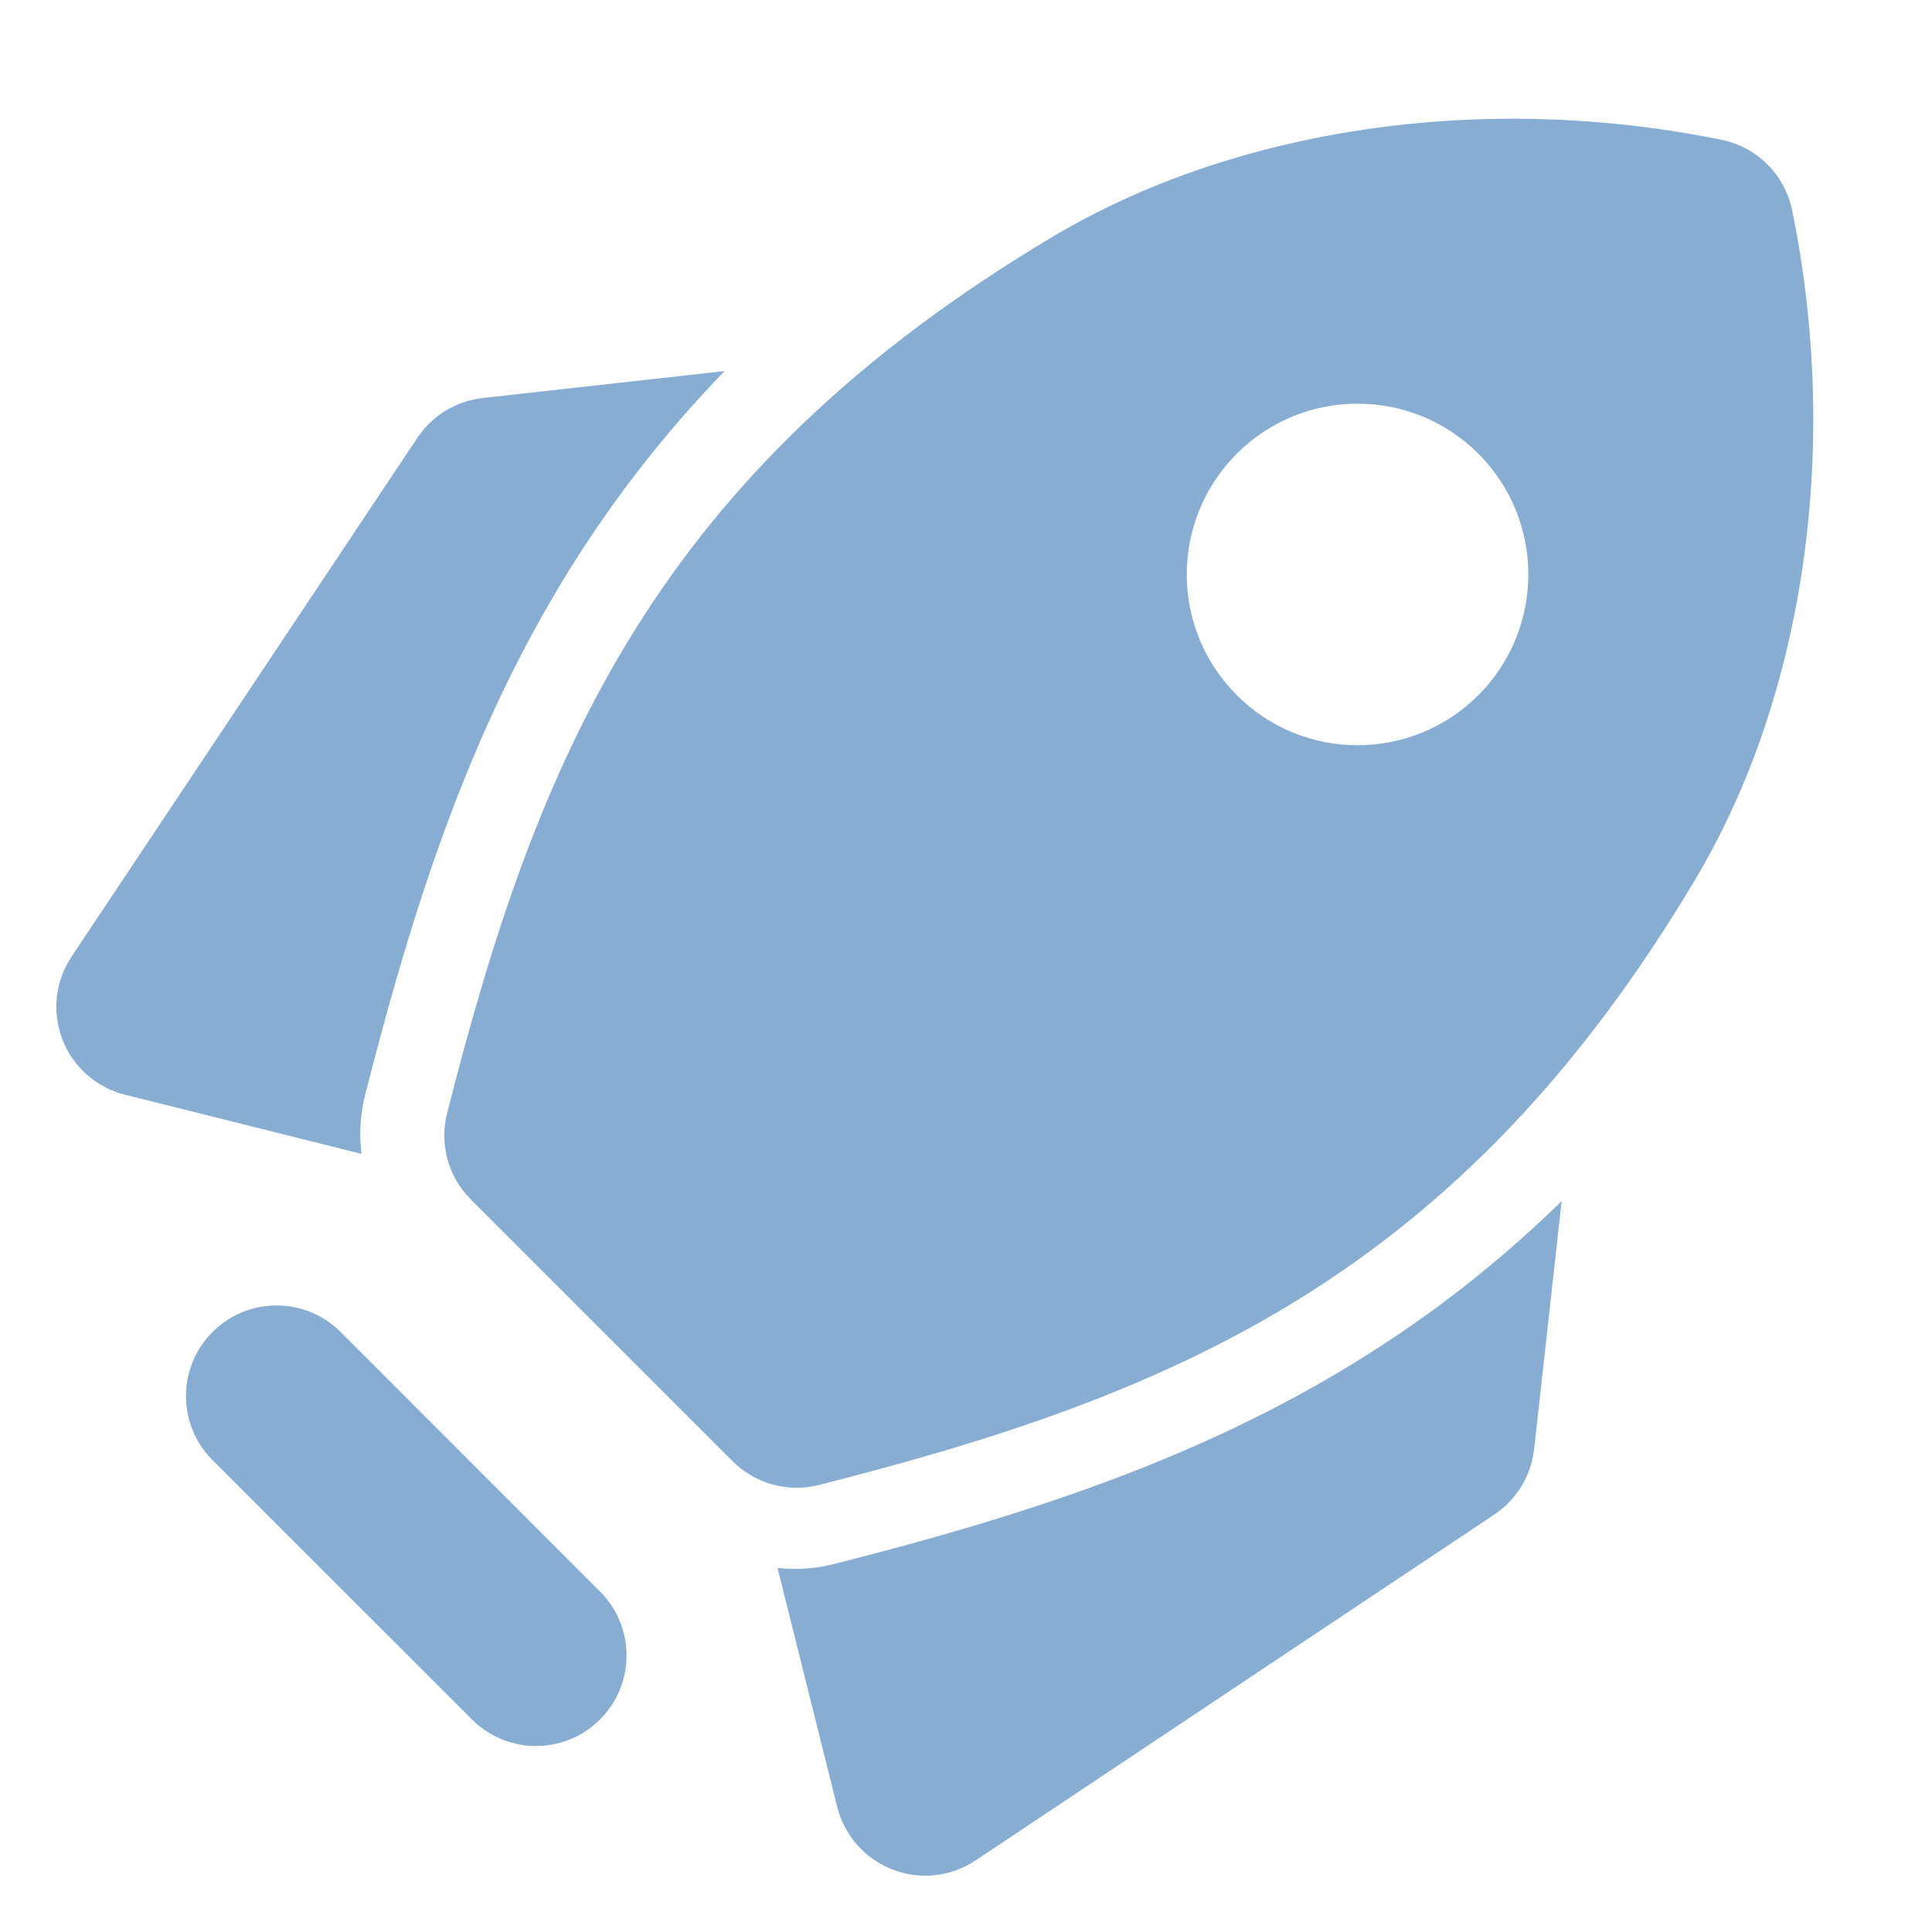 <svg xmlns="http://www.w3.org/2000/svg" width="16" height="16" viewBox="0 0 16 16" fill="none">
  <g clip-path="url(#clip0_2249_10)">
    <path fill-rule="evenodd" clip-rule="evenodd" d="M1.76 11.031C2.053 10.738 2.528 10.738 2.821 11.031L4.969 13.18C5.262 13.473 5.262 13.947 4.969 14.24C4.677 14.533 4.202 14.533 3.909 14.24L1.76 12.092C1.467 11.799 1.467 11.324 1.76 11.031Z" fill="#88ADD2"/>
    <path fill-rule="evenodd" clip-rule="evenodd" d="M14.258 1.158C14.552 1.218 14.782 1.448 14.842 1.743C15.242 3.699 14.948 5.763 14.035 7.291C13.073 8.903 12.008 9.979 10.78 10.745C9.565 11.502 8.23 11.93 6.782 12.298C6.525 12.363 6.254 12.288 6.067 12.101L3.899 9.933C3.712 9.746 3.637 9.475 3.703 9.218C4.071 7.77 4.498 6.435 5.256 5.22C6.021 3.993 7.098 2.928 8.71 1.965C10.238 1.053 12.301 0.758 14.258 1.158ZM10.243 5.757C10.795 6.31 11.69 6.31 12.243 5.757C12.795 5.205 12.795 4.31 12.243 3.757C11.69 3.205 10.795 3.205 10.243 3.757C9.69 4.31 9.69 5.205 10.243 5.757Z" fill="#88ADD2"/>
    <path d="M6.001 3.073C5.504 3.586 5.084 4.129 4.724 4.705C3.882 6.056 3.416 7.526 3.024 9.067C2.983 9.229 2.973 9.395 2.994 9.556L1.035 9.066C0.798 9.007 0.605 8.836 0.517 8.609C0.429 8.381 0.457 8.125 0.593 7.922L3.457 3.625C3.58 3.441 3.778 3.32 3.999 3.296L6.001 3.073Z" fill="#88ADD2"/>
    <path d="M6.439 12.985C6.594 13.002 6.753 12.992 6.909 12.952C8.45 12.561 9.921 12.094 11.271 11.252C11.859 10.886 12.411 10.457 12.933 9.947L12.705 12.002C12.68 12.222 12.56 12.42 12.375 12.543L8.078 15.408C7.875 15.543 7.619 15.571 7.392 15.483C7.164 15.395 6.994 15.202 6.934 14.966L6.439 12.985Z" fill="#88ADD2"/>
  </g>
  <defs>
    <clipPath id="clip0_2249_10">
      <rect width="16" height="16" fill="white"/>
    </clipPath>
  </defs>
</svg>

